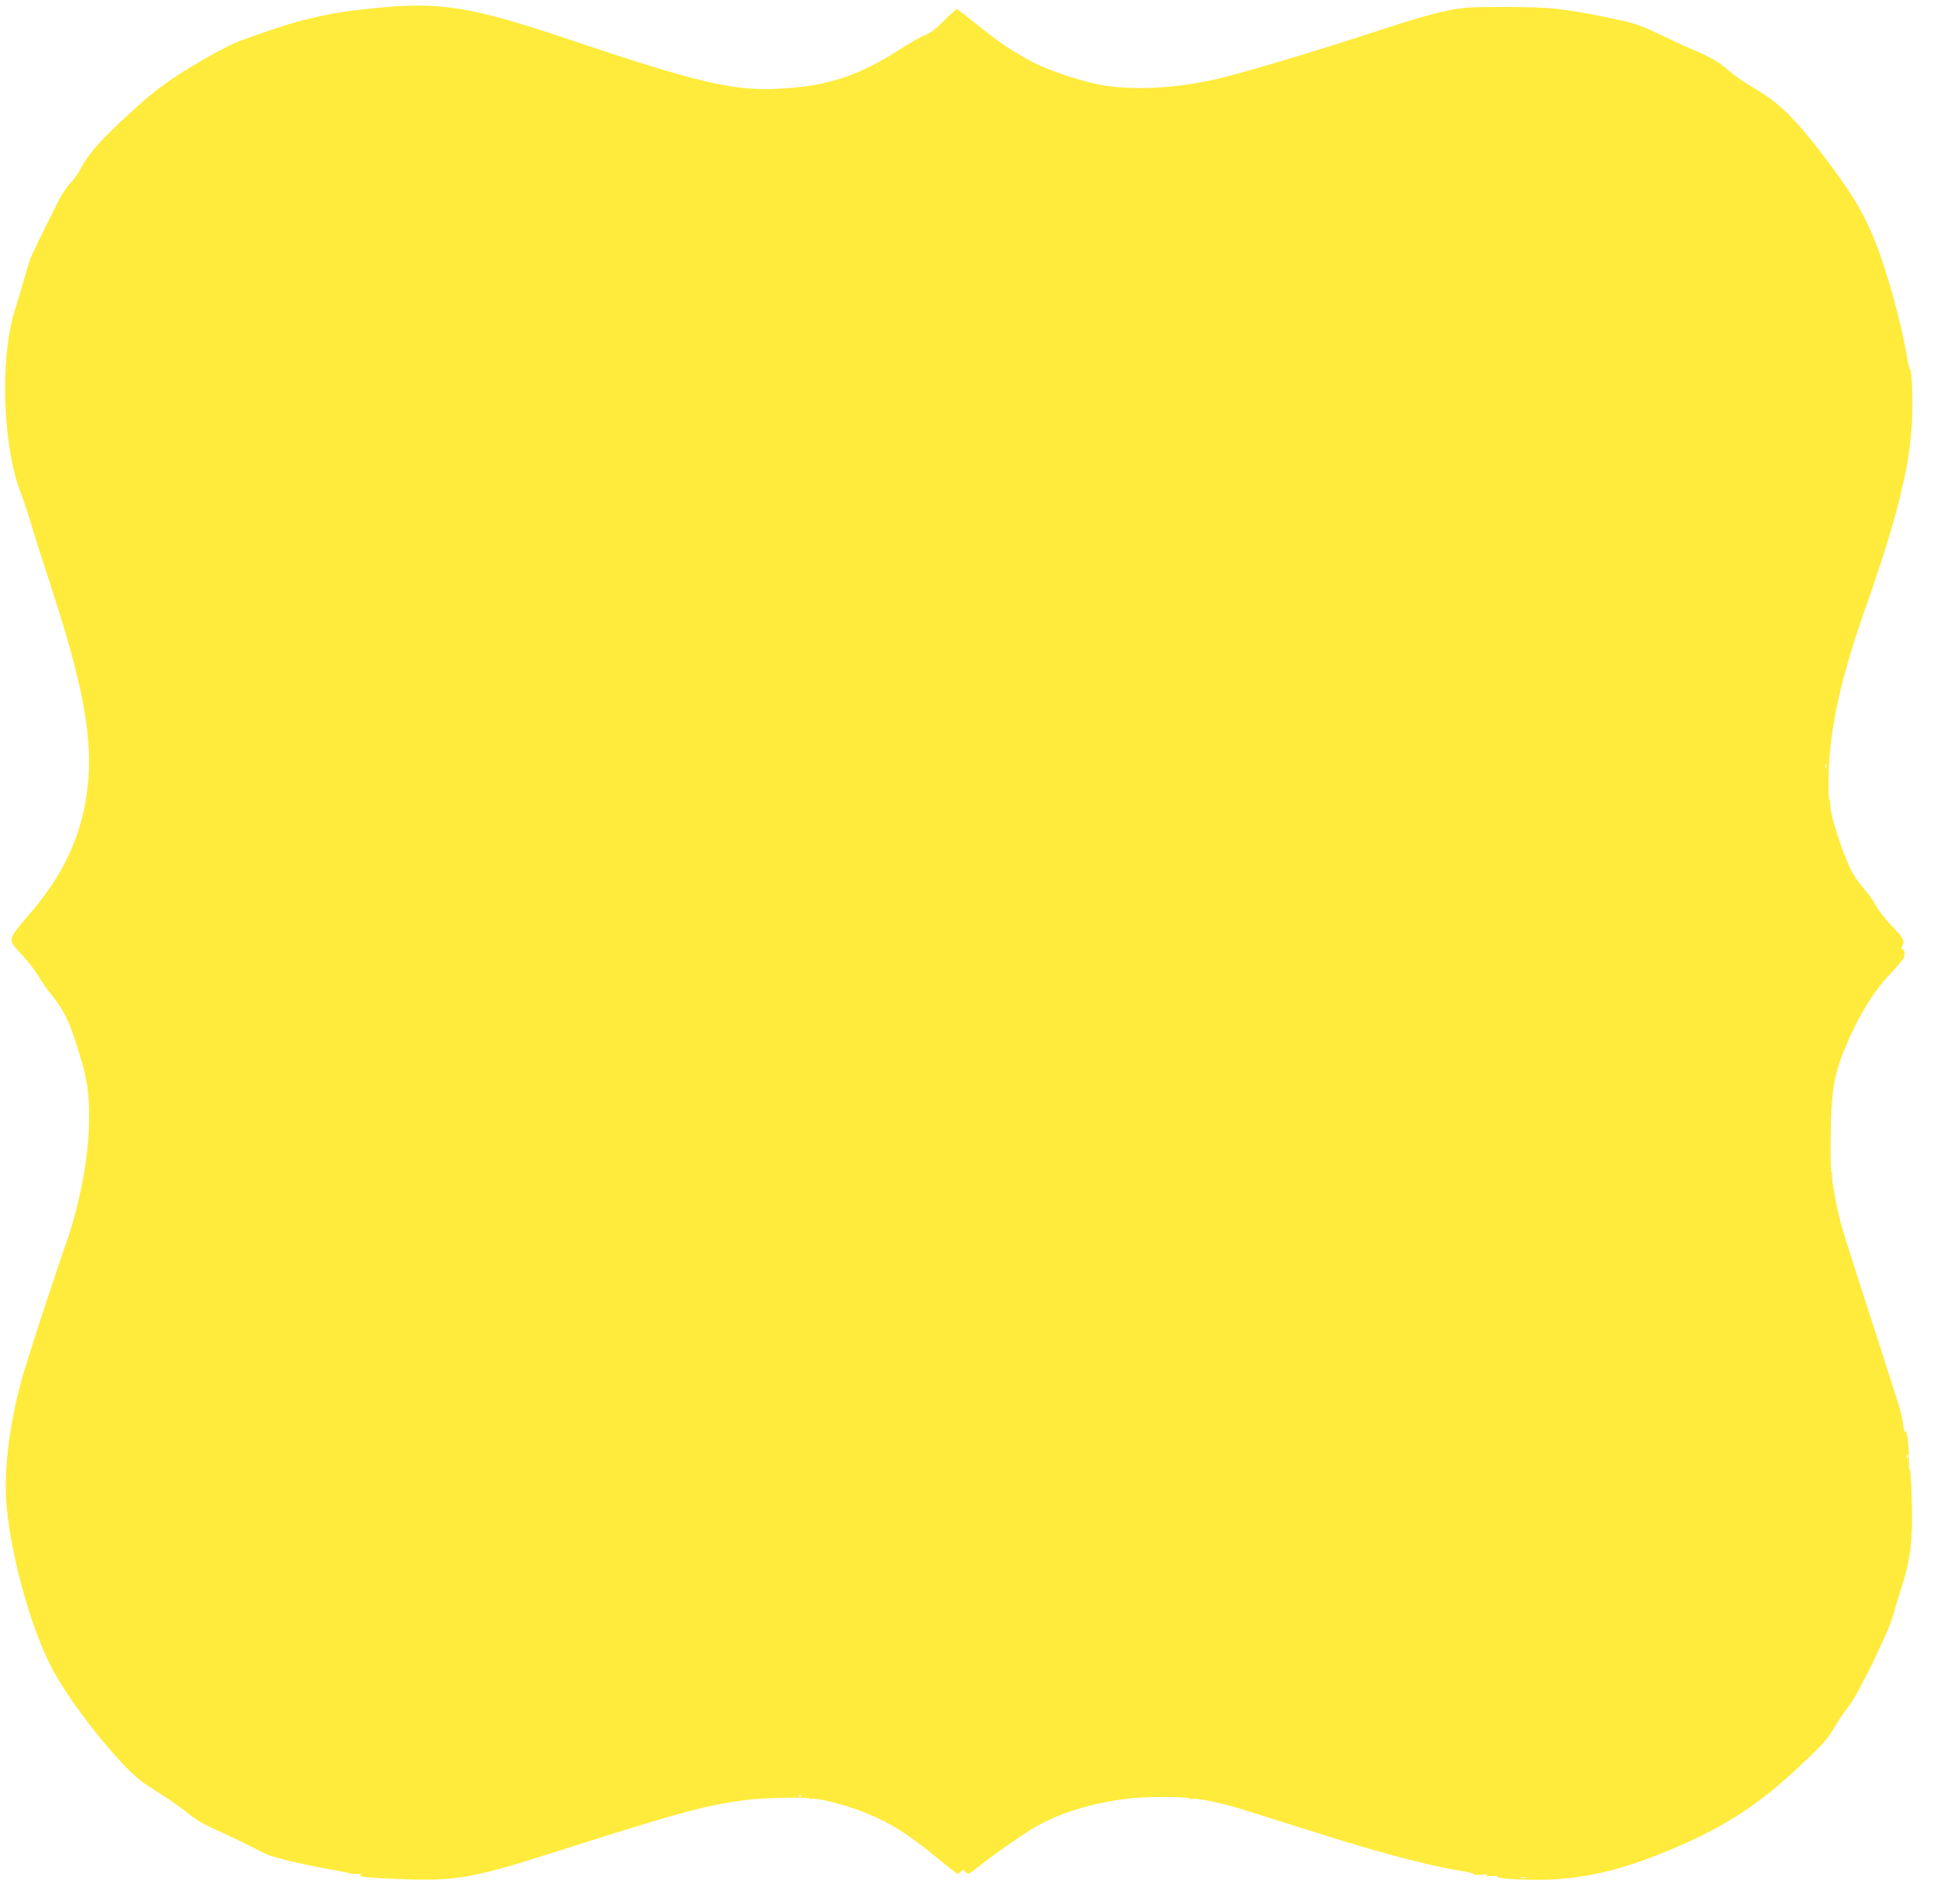 <?xml version="1.0" standalone="no"?>
<!DOCTYPE svg PUBLIC "-//W3C//DTD SVG 20010904//EN"
 "http://www.w3.org/TR/2001/REC-SVG-20010904/DTD/svg10.dtd">
<svg version="1.0" xmlns="http://www.w3.org/2000/svg"
 width="1280pt" height="1258pt" viewBox="0 0 1280 1258"
 preserveAspectRatio="xMidYMid meet">
<g transform="translate(0,1258) scale(0.1,-0.1)"
fill="#ffeb3b" stroke="none">
<path d="M2465 12525 c-221 -23 -281 -34 -468 -80 -103 -26 -332 -103 -442
-148 -83 -35 -279 -146 -401 -227 -124 -84 -183 -132 -363 -300 -139 -130
-218 -224 -261 -310 -12 -25 -41 -64 -63 -88 -23 -23 -57 -74 -77 -112 -113
-224 -183 -369 -192 -395 -5 -16 -25 -82 -43 -145 -19 -63 -45 -153 -60 -200
-97 -315 -76 -902 44 -1201 16 -41 46 -130 66 -199 20 -69 84 -269 141 -444
229 -700 283 -1061 215 -1415 -53 -271 -171 -499 -383 -740 -46 -52 -89 -108
-95 -124 -16 -37 -9 -51 71 -136 34 -37 78 -94 98 -127 19 -33 57 -88 84 -121
77 -96 112 -162 154 -288 89 -265 105 -366 97 -602 -7 -219 -65 -512 -147
-748 -114 -328 -274 -821 -304 -936 -74 -281 -109 -565 -95 -775 22 -327 156
-825 298 -1098 126 -245 464 -667 615 -769 28 -19 89 -58 135 -88 46 -29 116
-79 155 -111 48 -39 107 -74 186 -109 98 -44 202 -94 321 -156 41 -21 240 -70
399 -98 80 -14 152 -28 160 -32 8 -3 31 -5 50 -4 23 1 31 -1 22 -7 -19 -13 72
-21 310 -29 311 -10 456 15 893 155 726 231 955 298 1135 335 69 14 168 30
220 36 123 14 420 19 413 7 -4 -5 -1 -6 5 -2 21 13 213 -34 332 -80 189 -74
301 -143 515 -319 63 -52 119 -95 124 -95 5 0 14 7 21 15 11 13 14 13 27 0 8
-8 18 -15 23 -15 5 0 42 26 82 59 76 60 149 112 304 216 172 115 430 198 701
225 115 11 383 9 376 -4 -3 -4 4 -5 15 -2 27 9 196 -26 329 -68 59 -19 176
-55 258 -81 83 -26 233 -73 335 -105 325 -103 668 -192 858 -222 45 -7 82 -16
82 -21 0 -5 24 -6 53 -3 38 4 47 3 32 -4 -15 -8 -9 -9 28 -5 26 2 46 1 43 -4
-7 -11 119 -21 263 -21 261 0 505 50 791 163 392 154 640 306 920 567 175 163
199 189 257 285 26 44 68 105 92 135 59 73 264 493 291 597 12 43 34 119 50
168 67 204 82 331 73 608 -3 109 -9 193 -13 187 -4 -6 -6 24 -6 67 1 95 -13
201 -23 184 -5 -7 -11 13 -15 46 -3 32 -15 85 -25 118 -54 168 -202 631 -278
865 -47 146 -94 294 -104 330 -31 114 -68 315 -63 340 3 15 2 20 -3 13 -4 -6
-7 93 -6 221 3 343 23 447 137 696 73 159 162 296 261 400 40 42 77 86 84 98
13 24 7 62 -10 62 -6 0 -6 7 1 19 18 36 11 51 -69 134 -43 45 -90 105 -105
134 -14 29 -51 80 -81 114 -31 34 -71 94 -89 133 -56 120 -129 346 -130 402
-1 29 -3 51 -6 49 -10 -6 -9 182 1 300 22 262 96 570 227 940 110 311 194 580
236 755 50 210 61 274 77 450 12 127 6 389 -9 399 -4 3 -14 42 -21 86 -36 224
-142 601 -222 790 -75 179 -148 297 -330 537 -175 231 -287 343 -429 428 -109
66 -152 95 -206 142 -53 47 -130 91 -222 127 -27 11 -118 53 -203 94 -114 55
-179 80 -249 96 -373 82 -480 95 -795 95 -242 0 -269 -2 -393 -27 -77 -15
-246 -64 -405 -117 -448 -148 -966 -302 -1137 -339 -254 -54 -510 -67 -705
-37 -136 20 -369 97 -485 158 -139 74 -212 124 -359 242 -72 58 -134 106 -139
106 -4 0 -43 -35 -86 -79 -54 -55 -91 -82 -120 -92 -22 -7 -96 -48 -164 -92
-281 -180 -479 -245 -798 -263 -306 -17 -540 38 -1399 327 -644 217 -853 250
-1290 204z m9602 -5017 c-3 -7 -5 -2 -5 12 0 14 2 19 5 13 2 -7 2 -19 0 -25z
m540 -4560 c-3 -8 -6 -5 -6 6 -1 11 2 17 5 13 3 -3 4 -12 1 -19z m-7310 -2234
c-3 -3 -12 -4 -19 -1 -8 3 -5 6 6 6 11 1 17 -2 13 -5z m4791 -541 c-10 -2 -28
-2 -40 0 -13 2 -5 4 17 4 22 1 32 -1 23 -4z"/>
</g>
</svg>
